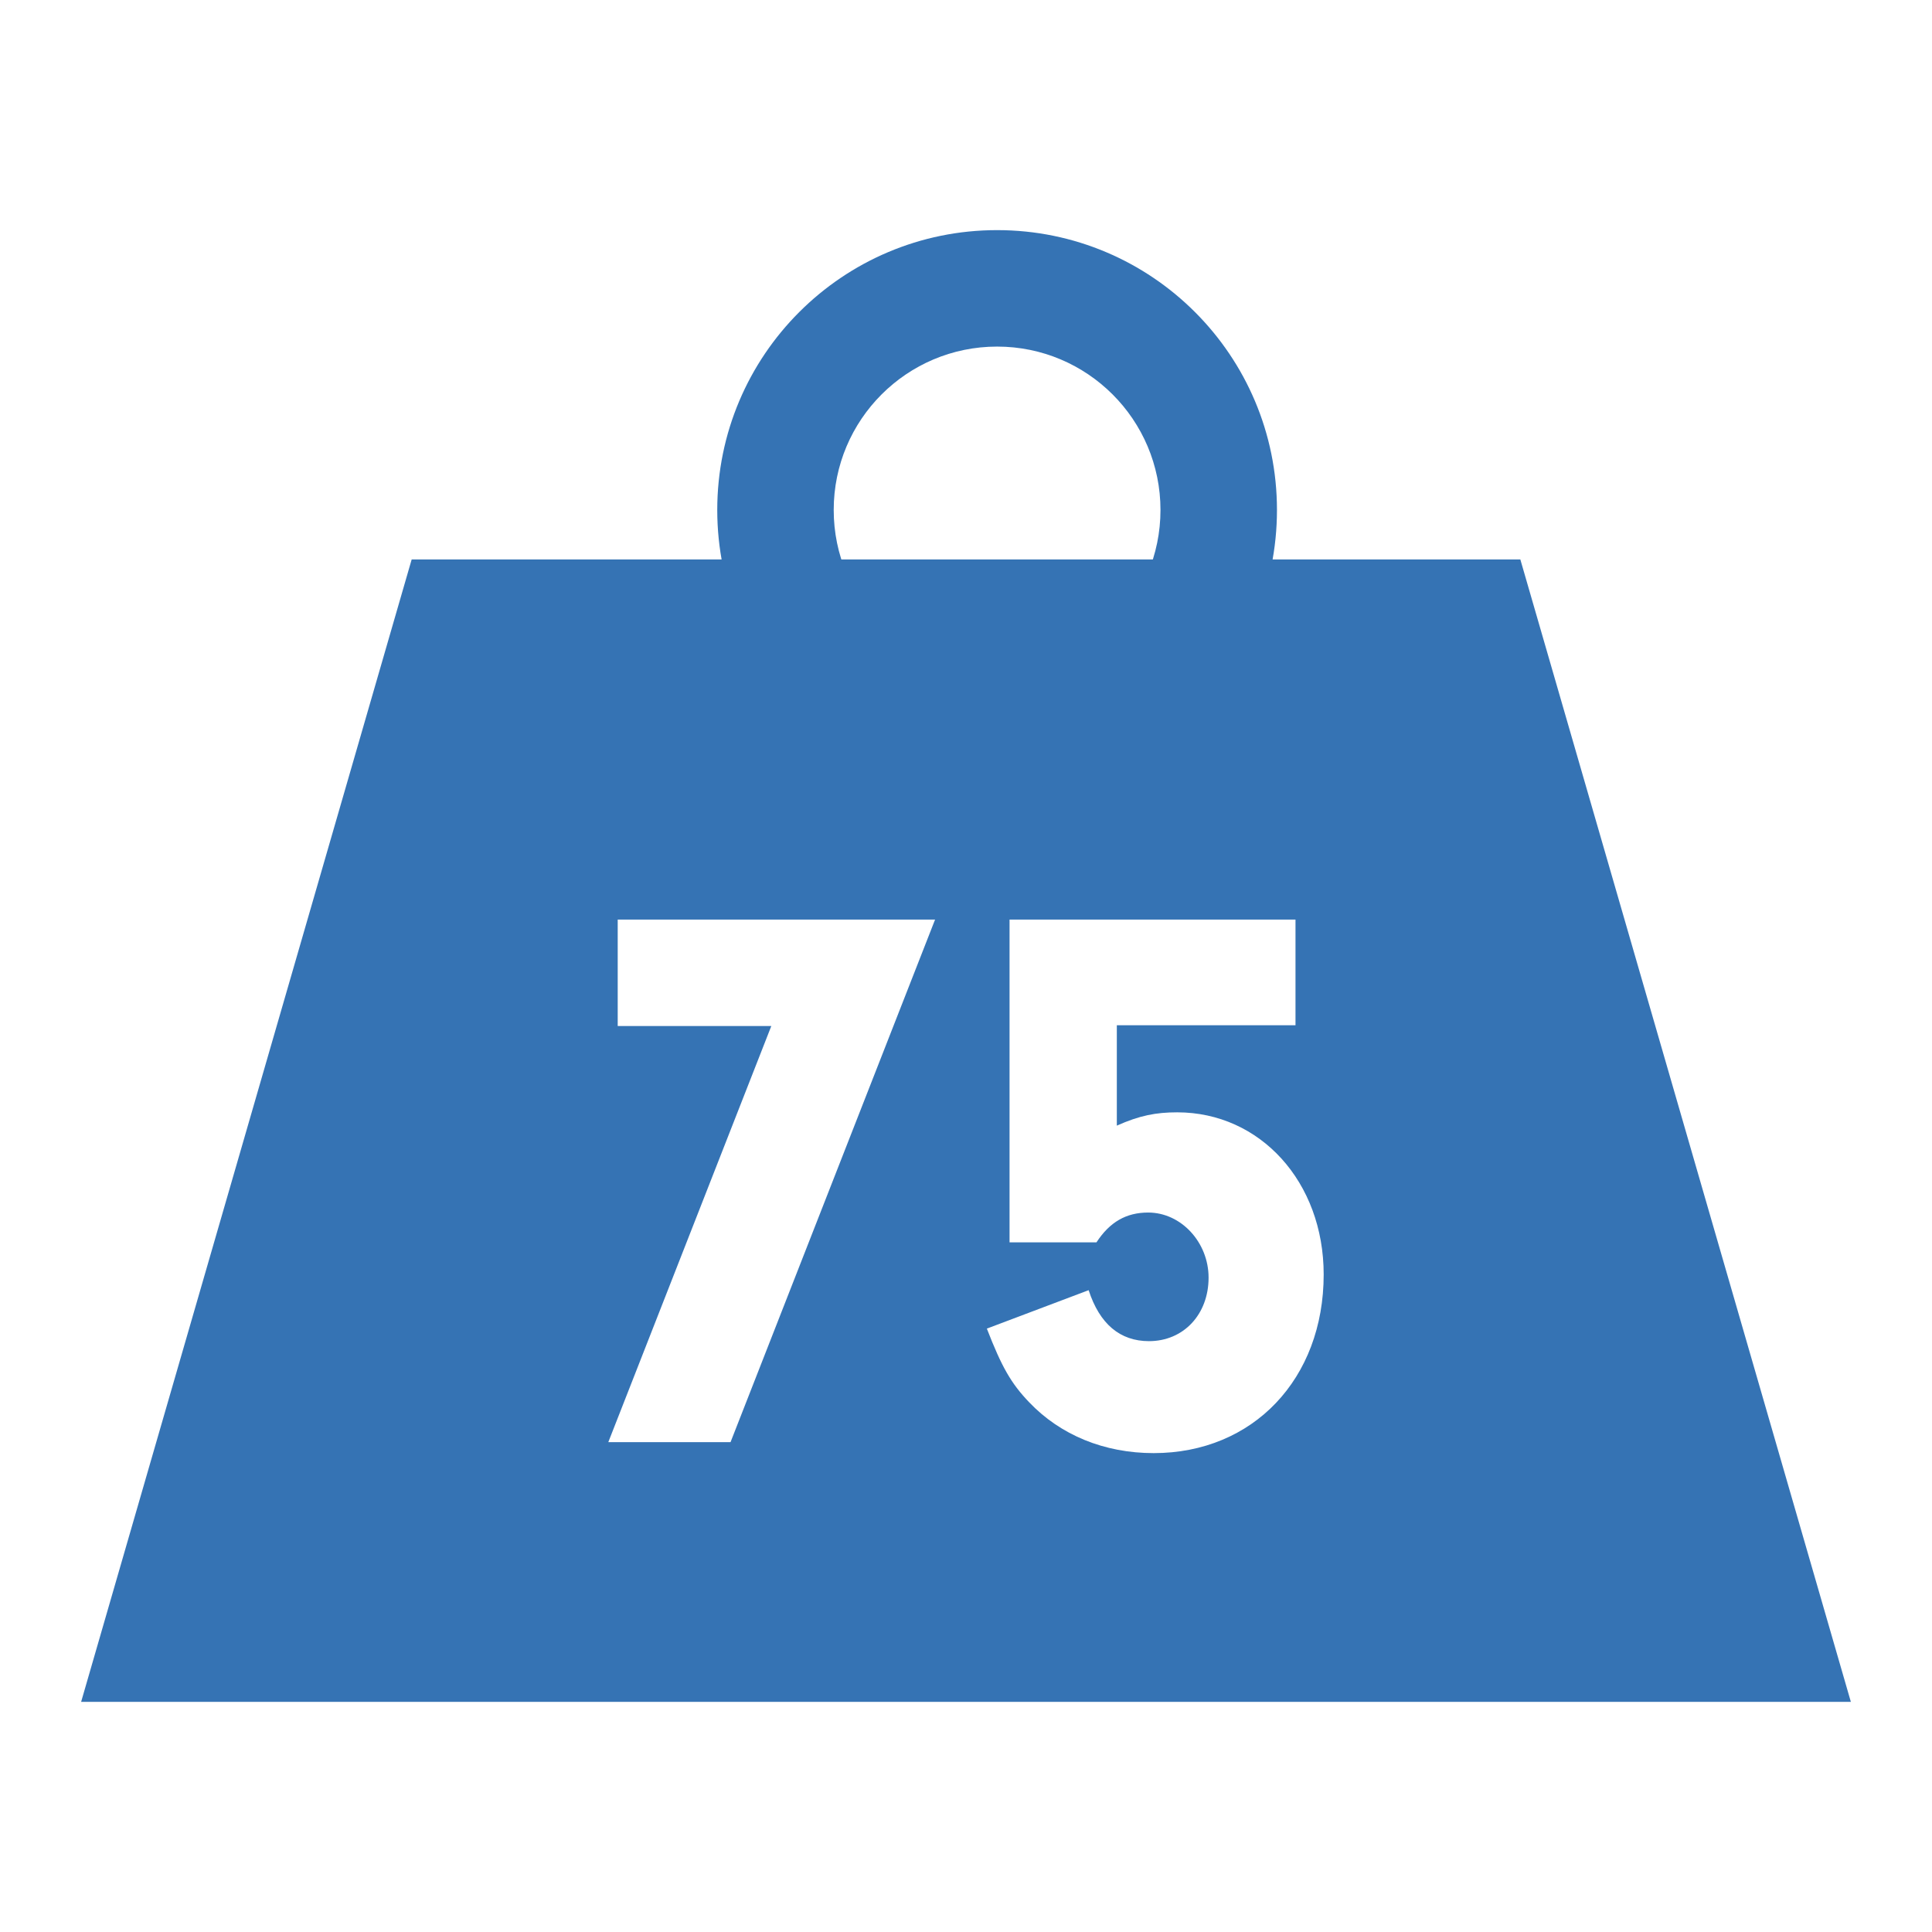 <?xml version="1.0" encoding="utf-8"?>
<!-- Generator: Adobe Illustrator 16.0.4, SVG Export Plug-In . SVG Version: 6.00 Build 0)  -->
<!DOCTYPE svg PUBLIC "-//W3C//DTD SVG 1.1//EN" "http://www.w3.org/Graphics/SVG/1.1/DTD/svg11.dtd">
<svg version="1.1" id="Ebene_1" xmlns="http://www.w3.org/2000/svg" xmlns:xlink="http://www.w3.org/1999/xlink" x="0px" y="0px"
	 width="935.433px" height="935.435px" viewBox="0 0 935.433 935.435" enable-background="new 0 0 935.433 935.435"
	 xml:space="preserve">
<g>
	<defs>
		<rect id="SVGID_1_" x="39.281" y="111.42" width="856.87" height="712.595"/>
	</defs>
	<clipPath id="SVGID_2_">
		<use xlink:href="#SVGID_1_"  overflow="visible"/>
	</clipPath>
	<path clip-path="url(#SVGID_2_)" fill="#3573b4" d="M540.743,496.411v48.602c11.009-4.928,18.996-6.445,29.24-6.445
		c40.216,0,70.915,33.734,70.915,78.524c0,50.461-34.11,86.477-82.312,86.477c-23.912,0-45.132-8.716-60.305-24.642
		c-8.716-9.093-13.269-17.056-20.467-35.64l49.284-18.608c5.305,16.326,15.161,24.678,29.218,24.678
		c16.702,0,28.853-12.915,28.853-30.747c0-17.091-13.279-31.522-29.241-31.522c-10.633,0-18.596,4.563-25.042,14.432h-42.085
		V445.233h138.453v51.178H540.743z M452.749,445.233l-99.038,253.019h-59.182l78.919-201.464h-74.367v-51.555H452.749z
		 M896.151,824.015L736.114,270.869H199.325L39.275,824.015H896.151z"/>
	<path clip-path="url(#SVGID_2_)" fill="#3573b4" d="M561.88,246.922c0,43.685-35.416,79.112-79.102,79.112
		s-79.113-35.428-79.113-79.112c0-43.686,35.428-79.113,79.113-79.113S561.88,203.236,561.88,246.922 M618.279,246.922
		c0-74.832-60.669-135.502-135.501-135.502s-135.501,60.67-135.501,135.502c0,74.831,60.669,135.501,135.501,135.501
		S618.279,321.753,618.279,246.922"/>
</g>
</svg>
